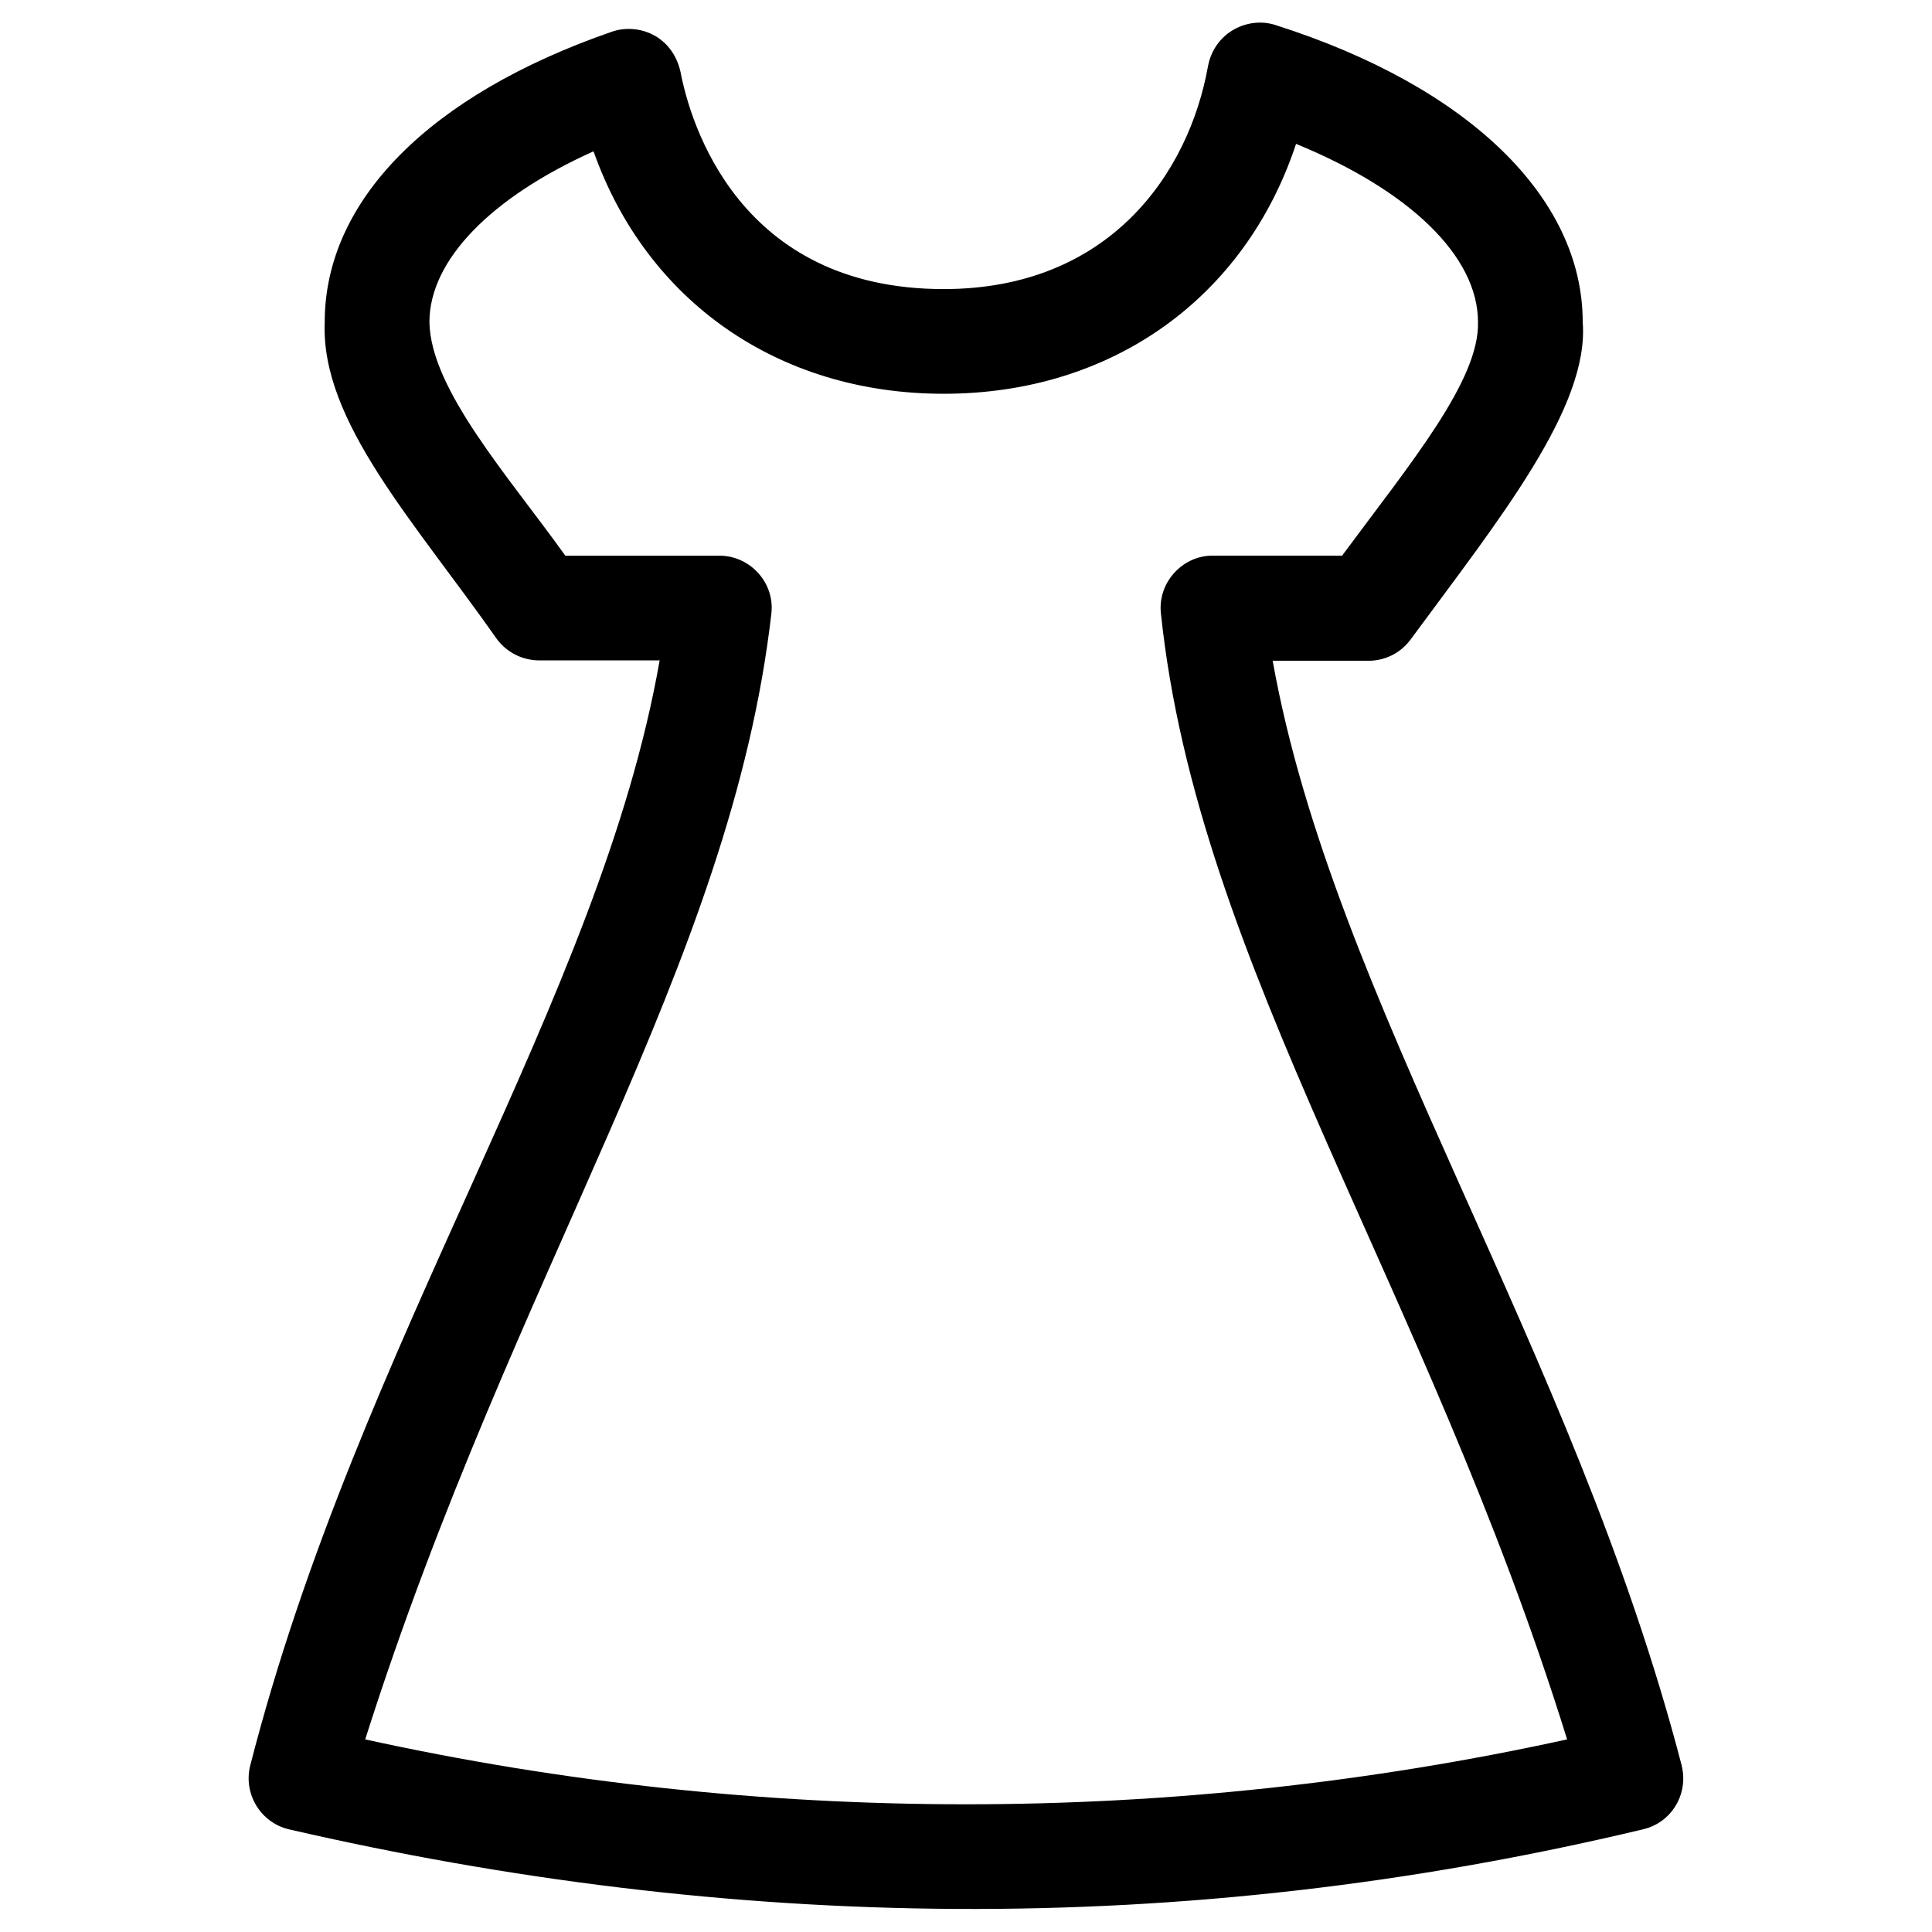 <?xml version="1.0" encoding="UTF-8"?>
<!-- Uploaded to: SVG Repo, www.svgrepo.com, Generator: SVG Repo Mixer Tools -->
<svg fill="#000000" width="800px" height="800px" version="1.1" viewBox="144 144 512 512" xmlns="http://www.w3.org/2000/svg">
 <path d="m589.71 612.05c-28.93-111.49-92.301-202.61-108.44-292.94h25.387c4.43 0 8.562-2.066 11.219-5.707 23.418-31.785 47.332-61.402 45.559-84.035 0-33.062-30.406-62.484-81.379-78.719-7.184-2.363-16.137 1.77-17.91 10.824-5.117 28.633-26.273 59.137-70.062 59.137-54.414 0-67.207-44.184-69.766-57.664-2.262-9.742-11.414-12.891-18.203-10.527-48.316 16.727-76.062 44.773-76.062 76.949-1.082 26.273 23.617 52.645 45.656 84.035 2.656 3.543 6.789 5.609 11.219 5.609h31.883c-15.742 89.938-79.605 179.97-108.54 293.04-1.77 7.477 2.856 14.957 10.234 16.727 116.51 26.863 235.87 29.422 358.96 0 7.481-1.77 12.004-9.246 10.234-16.727zm-348.93-7.086c39.656-124.77 96.926-204.96 107.65-298.45 0.887-8.168-5.707-15.254-13.777-15.254h-40.836c-15.152-21.156-35.719-44.082-36.016-61.895 0-16.434 16.336-33.062 43.492-45.266 13.973 39.559 48.805 64.254 92.793 64.254 44.672 0 79.902-25.484 93.383-66.223 30.012 12.301 48.215 29.719 48.215 47.23 0.395 15.449-17.809 37.293-36.016 61.895h-34.242c-7.871-0.098-14.66 6.988-13.777 15.254 9.742 93.48 70.258 178.01 107.65 298.45-104.59 22.93-214.02 22.93-318.52 0z"/>
</svg>